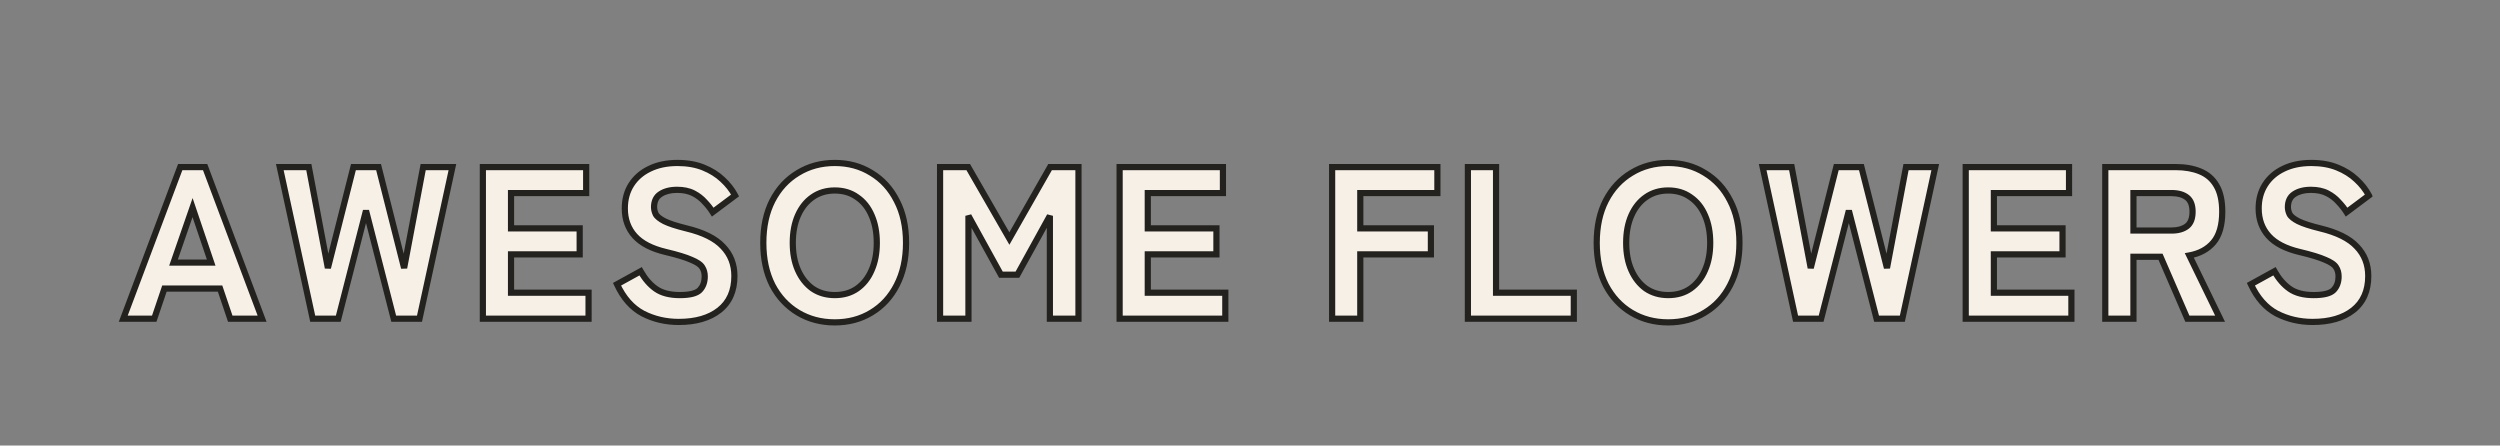 <svg width="808" height="144" viewBox="0 0 808 144" fill="none" xmlns="http://www.w3.org/2000/svg">
<rect x="0" y="0" width="808" height="144" fill="#808080" stroke="none"/>
<mask id="path-1-outside-1_2007_455" maskUnits="userSpaceOnUse" x="38" y="51" width="729" height="55" fill="black">
<rect fill="white" x="38" y="51" width="729" height="55"/>
<path d="M39.837 103L58.247 54H66.297L84.707 103H74.417L71.127 93.27H53.137L49.847 103H39.837ZM56.077 84.87H68.257L62.237 67.09L56.077 84.87ZM101.07 103L90.43 54H99.81L105.97 86.62L114.23 54H122.35L130.61 86.62L136.77 54H146.22L135.58 103H127.25L118.29 68.07L109.33 103H101.07ZM156.061 103V54H189.451V62.4H165.161V73.81H187.351V82.21H165.161V94.6H190.221V103H156.061ZM219.37 104.05C215.17 104.05 211.297 103.14 207.75 101.32C204.25 99.453 201.474 96.303 199.42 91.87L207.05 87.67C208.404 90.097 210.037 91.987 211.95 93.34C213.864 94.693 216.454 95.37 219.72 95.37C222.94 95.37 225.087 94.833 226.16 93.76C227.234 92.64 227.77 91.17 227.77 89.35C227.77 88.183 227.49 87.18 226.93 86.34C226.417 85.5 225.25 84.707 223.43 83.96C221.657 83.167 218.904 82.327 215.17 81.44C210.644 80.367 207.307 78.64 205.16 76.26C203.014 73.88 201.94 70.917 201.94 67.37C201.94 64.43 202.64 61.863 204.04 59.67C205.44 57.477 207.4 55.773 209.92 54.56C212.487 53.3 215.497 52.67 218.95 52.67C222.124 52.67 224.924 53.16 227.35 54.14C229.777 55.12 231.83 56.403 233.51 57.99C235.237 59.577 236.59 61.303 237.57 63.17L230.36 68.56C229.66 67.44 228.797 66.343 227.77 65.27C226.79 64.15 225.577 63.217 224.13 62.47C222.684 61.723 220.91 61.35 218.81 61.35C216.617 61.35 214.82 61.817 213.42 62.75C212.067 63.637 211.39 65.037 211.39 66.95C211.39 67.697 211.577 68.467 211.95 69.26C212.37 70.007 213.304 70.753 214.75 71.5C216.244 72.247 218.6 73.017 221.82 73.81C227.28 75.117 231.224 77.077 233.65 79.69C236.124 82.257 237.36 85.43 237.36 89.21C237.36 94.017 235.727 97.703 232.46 100.27C229.24 102.79 224.877 104.05 219.37 104.05ZM269.803 104.19C265.369 104.19 261.403 103.14 257.903 101.04C254.403 98.94 251.649 95.977 249.643 92.15C247.683 88.277 246.703 83.727 246.703 78.5C246.703 73.227 247.683 68.677 249.643 64.85C251.649 60.977 254.403 57.99 257.903 55.89C261.403 53.743 265.369 52.67 269.803 52.67C274.236 52.67 278.179 53.743 281.633 55.89C285.133 57.99 287.863 60.977 289.823 64.85C291.829 68.677 292.833 73.227 292.833 78.5C292.833 83.727 291.829 88.277 289.823 92.15C287.863 95.977 285.133 98.94 281.633 101.04C278.179 103.14 274.236 104.19 269.803 104.19ZM269.803 95.37C272.603 95.37 275.006 94.67 277.013 93.27C279.066 91.823 280.629 89.84 281.703 87.32C282.823 84.8 283.383 81.86 283.383 78.5C283.383 75.093 282.823 72.13 281.703 69.61C280.629 67.09 279.066 65.13 277.013 63.73C275.006 62.283 272.603 61.56 269.803 61.56C267.049 61.56 264.646 62.283 262.593 63.73C260.586 65.13 259.023 67.09 257.903 69.61C256.783 72.13 256.223 75.093 256.223 78.5C256.223 81.86 256.783 84.8 257.903 87.32C259.023 89.84 260.586 91.823 262.593 93.27C264.646 94.67 267.049 95.37 269.803 95.37ZM303.831 103V54H312.931L326.231 77.1L339.391 54H348.561V103H339.321V69.75L328.821 88.79H323.501L313.001 69.75V103H303.831ZM361.86 103V54H395.25V62.4H370.96V73.81H393.15V82.21H370.96V94.6H396.02V103H361.86ZM430.545 103V54H464.565V62.4H439.645V73.81H462.465V82.21H439.645V103H430.545ZM474.424 103V54H483.524V94.6H508.654V103H474.424ZM539.16 104.19C534.727 104.19 530.76 103.14 527.26 101.04C523.76 98.94 521.007 95.977 519 92.15C517.04 88.277 516.06 83.727 516.06 78.5C516.06 73.227 517.04 68.677 519 64.85C521.007 60.977 523.76 57.99 527.26 55.89C530.76 53.743 534.727 52.67 539.16 52.67C543.593 52.67 547.537 53.743 550.99 55.89C554.49 57.99 557.22 60.977 559.18 64.85C561.187 68.677 562.19 73.227 562.19 78.5C562.19 83.727 561.187 88.277 559.18 92.15C557.22 95.977 554.49 98.94 550.99 101.04C547.537 103.14 543.593 104.19 539.16 104.19ZM539.16 95.37C541.96 95.37 544.363 94.67 546.37 93.27C548.423 91.823 549.987 89.84 551.06 87.32C552.18 84.8 552.74 81.86 552.74 78.5C552.74 75.093 552.18 72.13 551.06 69.61C549.987 67.09 548.423 65.13 546.37 63.73C544.363 62.283 541.96 61.56 539.16 61.56C536.407 61.56 534.003 62.283 531.95 63.73C529.943 65.13 528.38 67.09 527.26 69.61C526.14 72.13 525.58 75.093 525.58 78.5C525.58 81.86 526.14 84.8 527.26 87.32C528.38 89.84 529.943 91.823 531.95 93.27C534.003 94.67 536.407 95.37 539.16 95.37ZM580.328 103L569.688 54H579.068L585.228 86.62L593.488 54H601.608L609.868 86.62L616.028 54H625.478L614.838 103H606.508L597.548 68.07L588.588 103H580.328ZM635.319 103V54H668.709V62.4H644.419V73.81H666.609V82.21H644.419V94.6H669.479V103H635.319ZM680.428 103V54H703.108C706.188 54 708.848 54.467 711.088 55.4C713.375 56.333 715.125 57.85 716.338 59.95C717.598 62.05 718.228 64.873 718.228 68.42C718.228 72.807 717.272 76.12 715.358 78.36C713.492 80.553 710.902 81.953 707.588 82.56L717.528 103H706.958L698.278 82.98H689.528V103H680.428ZM689.528 74.51H701.848C703.948 74.51 705.605 74.043 706.818 73.11C708.032 72.177 708.638 70.613 708.638 68.42C708.638 66.273 708.032 64.733 706.818 63.8C705.605 62.867 703.948 62.4 701.848 62.4H689.528V74.51ZM747.429 104.05C743.229 104.05 739.356 103.14 735.809 101.32C732.309 99.453 729.532 96.303 727.479 91.87L735.109 87.67C736.462 90.097 738.096 91.987 740.009 93.34C741.922 94.693 744.512 95.37 747.779 95.37C750.999 95.37 753.146 94.833 754.219 93.76C755.292 92.64 755.829 91.17 755.829 89.35C755.829 88.183 755.549 87.18 754.989 86.34C754.476 85.5 753.309 84.707 751.489 83.96C749.716 83.167 746.962 82.327 743.229 81.44C738.702 80.367 735.366 78.64 733.219 76.26C731.072 73.88 729.999 70.917 729.999 67.37C729.999 64.43 730.699 61.863 732.099 59.67C733.499 57.477 735.459 55.773 737.979 54.56C740.546 53.3 743.556 52.67 747.009 52.67C750.182 52.67 752.982 53.16 755.409 54.14C757.836 55.12 759.889 56.403 761.569 57.99C763.296 59.577 764.649 61.303 765.629 63.17L758.419 68.56C757.719 67.44 756.856 66.343 755.829 65.27C754.849 64.15 753.636 63.217 752.189 62.47C750.742 61.723 748.969 61.35 746.869 61.35C744.676 61.35 742.879 61.817 741.479 62.75C740.126 63.637 739.449 65.037 739.449 66.95C739.449 67.697 739.636 68.467 740.009 69.26C740.429 70.007 741.362 70.753 742.809 71.5C744.302 72.247 746.659 73.017 749.879 73.81C755.339 75.117 759.282 77.077 761.709 79.69C764.182 82.257 765.419 85.43 765.419 89.21C765.419 94.017 763.786 97.703 760.519 100.27C757.299 102.79 752.936 104.05 747.429 104.05Z"/>
</mask>
<path d="M39.837 103L58.247 54H66.297L84.707 103H74.417L71.127 93.27H53.137L49.847 103H39.837ZM56.077 84.87H68.257L62.237 67.09L56.077 84.87ZM101.07 103L90.43 54H99.81L105.97 86.62L114.23 54H122.35L130.61 86.62L136.77 54H146.22L135.58 103H127.25L118.29 68.07L109.33 103H101.07ZM156.061 103V54H189.451V62.4H165.161V73.81H187.351V82.21H165.161V94.6H190.221V103H156.061ZM219.37 104.05C215.17 104.05 211.297 103.14 207.75 101.32C204.25 99.453 201.474 96.303 199.42 91.87L207.05 87.67C208.404 90.097 210.037 91.987 211.95 93.34C213.864 94.693 216.454 95.37 219.72 95.37C222.94 95.37 225.087 94.833 226.16 93.76C227.234 92.64 227.77 91.17 227.77 89.35C227.77 88.183 227.49 87.18 226.93 86.34C226.417 85.5 225.25 84.707 223.43 83.96C221.657 83.167 218.904 82.327 215.17 81.44C210.644 80.367 207.307 78.64 205.16 76.26C203.014 73.88 201.94 70.917 201.94 67.37C201.94 64.43 202.64 61.863 204.04 59.67C205.44 57.477 207.4 55.773 209.92 54.56C212.487 53.3 215.497 52.67 218.95 52.67C222.124 52.67 224.924 53.16 227.35 54.14C229.777 55.12 231.83 56.403 233.51 57.99C235.237 59.577 236.59 61.303 237.57 63.17L230.36 68.56C229.66 67.44 228.797 66.343 227.77 65.27C226.79 64.15 225.577 63.217 224.13 62.47C222.684 61.723 220.91 61.35 218.81 61.35C216.617 61.35 214.82 61.817 213.42 62.75C212.067 63.637 211.39 65.037 211.39 66.95C211.39 67.697 211.577 68.467 211.95 69.26C212.37 70.007 213.304 70.753 214.75 71.5C216.244 72.247 218.6 73.017 221.82 73.81C227.28 75.117 231.224 77.077 233.65 79.69C236.124 82.257 237.36 85.43 237.36 89.21C237.36 94.017 235.727 97.703 232.46 100.27C229.24 102.79 224.877 104.05 219.37 104.05ZM269.803 104.19C265.369 104.19 261.403 103.14 257.903 101.04C254.403 98.94 251.649 95.977 249.643 92.15C247.683 88.277 246.703 83.727 246.703 78.5C246.703 73.227 247.683 68.677 249.643 64.85C251.649 60.977 254.403 57.99 257.903 55.89C261.403 53.743 265.369 52.67 269.803 52.67C274.236 52.67 278.179 53.743 281.633 55.89C285.133 57.99 287.863 60.977 289.823 64.85C291.829 68.677 292.833 73.227 292.833 78.5C292.833 83.727 291.829 88.277 289.823 92.15C287.863 95.977 285.133 98.94 281.633 101.04C278.179 103.14 274.236 104.19 269.803 104.19ZM269.803 95.37C272.603 95.37 275.006 94.67 277.013 93.27C279.066 91.823 280.629 89.84 281.703 87.32C282.823 84.8 283.383 81.86 283.383 78.5C283.383 75.093 282.823 72.13 281.703 69.61C280.629 67.09 279.066 65.13 277.013 63.73C275.006 62.283 272.603 61.56 269.803 61.56C267.049 61.56 264.646 62.283 262.593 63.73C260.586 65.13 259.023 67.09 257.903 69.61C256.783 72.13 256.223 75.093 256.223 78.5C256.223 81.86 256.783 84.8 257.903 87.32C259.023 89.84 260.586 91.823 262.593 93.27C264.646 94.67 267.049 95.37 269.803 95.37ZM303.831 103V54H312.931L326.231 77.1L339.391 54H348.561V103H339.321V69.75L328.821 88.79H323.501L313.001 69.75V103H303.831ZM361.86 103V54H395.25V62.4H370.96V73.81H393.15V82.21H370.96V94.6H396.02V103H361.86ZM430.545 103V54H464.565V62.4H439.645V73.81H462.465V82.21H439.645V103H430.545ZM474.424 103V54H483.524V94.6H508.654V103H474.424ZM539.16 104.19C534.727 104.19 530.76 103.14 527.26 101.04C523.76 98.94 521.007 95.977 519 92.15C517.04 88.277 516.06 83.727 516.06 78.5C516.06 73.227 517.04 68.677 519 64.85C521.007 60.977 523.76 57.99 527.26 55.89C530.76 53.743 534.727 52.67 539.16 52.67C543.593 52.67 547.537 53.743 550.99 55.89C554.49 57.99 557.22 60.977 559.18 64.85C561.187 68.677 562.19 73.227 562.19 78.5C562.19 83.727 561.187 88.277 559.18 92.15C557.22 95.977 554.49 98.94 550.99 101.04C547.537 103.14 543.593 104.19 539.16 104.19ZM539.16 95.37C541.96 95.37 544.363 94.67 546.37 93.27C548.423 91.823 549.987 89.84 551.06 87.32C552.18 84.8 552.74 81.86 552.74 78.5C552.74 75.093 552.18 72.13 551.06 69.61C549.987 67.09 548.423 65.13 546.37 63.73C544.363 62.283 541.96 61.56 539.16 61.56C536.407 61.56 534.003 62.283 531.95 63.73C529.943 65.13 528.38 67.09 527.26 69.61C526.14 72.13 525.58 75.093 525.58 78.5C525.58 81.86 526.14 84.8 527.26 87.32C528.38 89.84 529.943 91.823 531.95 93.27C534.003 94.67 536.407 95.37 539.16 95.37ZM580.328 103L569.688 54H579.068L585.228 86.62L593.488 54H601.608L609.868 86.62L616.028 54H625.478L614.838 103H606.508L597.548 68.07L588.588 103H580.328ZM635.319 103V54H668.709V62.4H644.419V73.81H666.609V82.21H644.419V94.6H669.479V103H635.319ZM680.428 103V54H703.108C706.188 54 708.848 54.467 711.088 55.4C713.375 56.333 715.125 57.85 716.338 59.95C717.598 62.05 718.228 64.873 718.228 68.42C718.228 72.807 717.272 76.12 715.358 78.36C713.492 80.553 710.902 81.953 707.588 82.56L717.528 103H706.958L698.278 82.98H689.528V103H680.428ZM689.528 74.51H701.848C703.948 74.51 705.605 74.043 706.818 73.11C708.032 72.177 708.638 70.613 708.638 68.42C708.638 66.273 708.032 64.733 706.818 63.8C705.605 62.867 703.948 62.4 701.848 62.4H689.528V74.51ZM747.429 104.05C743.229 104.05 739.356 103.14 735.809 101.32C732.309 99.453 729.532 96.303 727.479 91.87L735.109 87.67C736.462 90.097 738.096 91.987 740.009 93.34C741.922 94.693 744.512 95.37 747.779 95.37C750.999 95.37 753.146 94.833 754.219 93.76C755.292 92.64 755.829 91.17 755.829 89.35C755.829 88.183 755.549 87.18 754.989 86.34C754.476 85.5 753.309 84.707 751.489 83.96C749.716 83.167 746.962 82.327 743.229 81.44C738.702 80.367 735.366 78.64 733.219 76.26C731.072 73.88 729.999 70.917 729.999 67.37C729.999 64.43 730.699 61.863 732.099 59.67C733.499 57.477 735.459 55.773 737.979 54.56C740.546 53.3 743.556 52.67 747.009 52.67C750.182 52.67 752.982 53.16 755.409 54.14C757.836 55.12 759.889 56.403 761.569 57.99C763.296 59.577 764.649 61.303 765.629 63.17L758.419 68.56C757.719 67.44 756.856 66.343 755.829 65.27C754.849 64.15 753.636 63.217 752.189 62.47C750.742 61.723 748.969 61.35 746.869 61.35C744.676 61.35 742.879 61.817 741.479 62.75C740.126 63.637 739.449 65.037 739.449 66.95C739.449 67.697 739.636 68.467 740.009 69.26C740.429 70.007 741.362 70.753 742.809 71.5C744.302 72.247 746.659 73.017 749.879 73.81C755.339 75.117 759.282 77.077 761.709 79.69C764.182 82.257 765.419 85.43 765.419 89.21C765.419 94.017 763.786 97.703 760.519 100.27C757.299 102.79 752.936 104.05 747.429 104.05Z" fill="#F7F0E7"/>
<path d="M39.837 103L38.901 102.648L38.393 104H39.837V103ZM58.247 54V53H57.555L57.311 53.648L58.247 54ZM66.297 54L67.234 53.648L66.99 53H66.297V54ZM84.707 103V104H86.151L85.644 102.648L84.707 103ZM74.417 103L73.47 103.32L73.7 104H74.417V103ZM71.127 93.27L72.075 92.95L71.845 92.27H71.127V93.27ZM53.137 93.27V92.27H52.42L52.19 92.95L53.137 93.27ZM49.847 103V104H50.565L50.795 103.32L49.847 103ZM56.077 84.87L55.132 84.543L54.673 85.87H56.077V84.87ZM68.257 84.87V85.87H69.652L69.204 84.549L68.257 84.87ZM62.237 67.09L63.184 66.769L62.248 64.004L61.292 66.763L62.237 67.09ZM40.773 103.352L59.184 54.352L57.311 53.648L38.901 102.648L40.773 103.352ZM58.247 55H66.297V53H58.247V55ZM65.361 54.352L83.771 103.352L85.644 102.648L67.234 53.648L65.361 54.352ZM84.707 102H74.417V104H84.707V102ZM75.365 102.68L72.075 92.95L70.18 93.59L73.47 103.32L75.365 102.68ZM71.127 92.27H53.137V94.27H71.127V92.27ZM52.19 92.95L48.9 102.68L50.795 103.32L54.085 93.59L52.19 92.95ZM49.847 102H39.837V104H49.847V102ZM56.077 85.87H68.257V83.87H56.077V85.87ZM69.204 84.549L63.184 66.769L61.29 67.411L67.31 85.191L69.204 84.549ZM61.292 66.763L55.132 84.543L57.022 85.197L63.182 67.417L61.292 66.763ZM101.07 103L100.093 103.212L100.264 104H101.07V103ZM90.43 54V53H89.19L89.453 54.212L90.43 54ZM99.81 54L100.793 53.814L100.639 53H99.81V54ZM105.97 86.62L104.988 86.806L106.94 86.865L105.97 86.62ZM114.23 54V53H113.452L113.261 53.755L114.23 54ZM122.35 54L123.32 53.755L123.129 53H122.35V54ZM130.61 86.62L129.641 86.865L131.593 86.806L130.61 86.62ZM136.77 54V53H135.941L135.788 53.814L136.77 54ZM146.22 54L147.197 54.212L147.461 53H146.22V54ZM135.58 103V104H136.386L136.557 103.212L135.58 103ZM127.25 103L126.282 103.248L126.474 104H127.25V103ZM118.29 68.07L119.259 67.822H117.322L118.29 68.07ZM109.33 103V104H110.106L110.299 103.248L109.33 103ZM102.047 102.788L91.407 53.788L89.453 54.212L100.093 103.212L102.047 102.788ZM90.43 55H99.81V53H90.43V55ZM98.828 54.186L104.988 86.806L106.953 86.434L100.793 53.814L98.828 54.186ZM106.94 86.865L115.2 54.245L113.261 53.755L105.001 86.374L106.94 86.865ZM114.23 55H122.35V53H114.23V55ZM121.381 54.245L129.641 86.865L131.58 86.374L123.32 53.755L121.381 54.245ZM131.593 86.806L137.753 54.186L135.788 53.814L129.628 86.434L131.593 86.806ZM136.77 55H146.22V53H136.77V55ZM145.243 53.788L134.603 102.788L136.557 103.212L147.197 54.212L145.243 53.788ZM135.58 102H127.25V104H135.58V102ZM128.219 102.752L119.259 67.822L117.322 68.319L126.282 103.248L128.219 102.752ZM117.322 67.822L108.362 102.752L110.299 103.248L119.259 68.319L117.322 67.822ZM109.33 102H101.07V104H109.33V102ZM156.061 103H155.061V104H156.061V103ZM156.061 54V53H155.061V54H156.061ZM189.451 54H190.451V53H189.451V54ZM189.451 62.4V63.4H190.451V62.4H189.451ZM165.161 62.4V61.4H164.161V62.4H165.161ZM165.161 73.81H164.161V74.81H165.161V73.81ZM187.351 73.81H188.351V72.81H187.351V73.81ZM187.351 82.21V83.21H188.351V82.21H187.351ZM165.161 82.21V81.21H164.161V82.21H165.161ZM165.161 94.6H164.161V95.6H165.161V94.6ZM190.221 94.6H191.221V93.6H190.221V94.6ZM190.221 103V104H191.221V103H190.221ZM157.061 103V54H155.061V103H157.061ZM156.061 55H189.451V53H156.061V55ZM188.451 54V62.4H190.451V54H188.451ZM189.451 61.4H165.161V63.4H189.451V61.4ZM164.161 62.4V73.81H166.161V62.4H164.161ZM165.161 74.81H187.351V72.81H165.161V74.81ZM186.351 73.81V82.21H188.351V73.81H186.351ZM187.351 81.21H165.161V83.21H187.351V81.21ZM164.161 82.21V94.6H166.161V82.21H164.161ZM165.161 95.6H190.221V93.6H165.161V95.6ZM189.221 94.6V103H191.221V94.6H189.221ZM190.221 102H156.061V104H190.221V102ZM207.75 101.32L207.28 102.202L207.287 102.206L207.294 102.21L207.75 101.32ZM199.42 91.87L198.938 90.994L198.121 91.444L198.513 92.29L199.42 91.87ZM207.05 87.67L207.924 87.183L207.439 86.314L206.568 86.794L207.05 87.67ZM211.95 93.34L212.528 92.524L212.528 92.524L211.95 93.34ZM226.16 93.76L226.868 94.467L226.875 94.46L226.882 94.452L226.16 93.76ZM226.93 86.34L226.077 86.861L226.087 86.878L226.098 86.895L226.93 86.34ZM223.43 83.96L223.022 84.873L223.036 84.879L223.051 84.885L223.43 83.96ZM215.17 81.44L215.402 80.467L215.401 80.467L215.17 81.44ZM205.16 76.26L205.903 75.59L205.903 75.59L205.16 76.26ZM204.04 59.67L203.198 59.132L203.198 59.132L204.04 59.67ZM209.92 54.56L210.354 55.461L210.361 55.458L209.92 54.56ZM227.35 54.14L226.976 55.067L226.976 55.067L227.35 54.14ZM233.51 57.99L232.824 58.717L232.834 58.726L233.51 57.99ZM237.57 63.17L238.169 63.971L238.852 63.46L238.456 62.705L237.57 63.17ZM230.36 68.56L229.512 69.09L230.089 70.012L230.959 69.361L230.36 68.56ZM227.77 65.27L227.018 65.928L227.032 65.945L227.048 65.961L227.77 65.27ZM224.13 62.47L224.589 61.581L224.589 61.581L224.13 62.47ZM213.42 62.75L213.968 63.587L213.975 63.582L213.42 62.75ZM211.95 69.26L211.046 69.686L211.061 69.719L211.079 69.75L211.95 69.26ZM214.75 71.5L214.292 72.389L214.303 72.394L214.75 71.5ZM221.82 73.81L221.581 74.781L221.588 74.782L221.82 73.81ZM233.65 79.69L232.918 80.371L232.924 80.377L232.93 80.384L233.65 79.69ZM232.46 100.27L233.077 101.058L233.078 101.056L232.46 100.27ZM219.37 103.05C215.32 103.05 211.605 102.174 208.207 100.43L207.294 102.21C210.989 104.106 215.02 105.05 219.37 105.05V103.05ZM208.221 100.438C204.954 98.695 202.311 95.732 200.328 91.45L198.513 92.29C200.636 96.874 203.547 100.211 207.28 102.202L208.221 100.438ZM199.903 92.746L207.533 88.546L206.568 86.794L198.938 90.994L199.903 92.746ZM206.177 88.157C207.59 90.69 209.317 92.702 211.373 94.156L212.528 92.524C210.757 91.271 209.218 89.503 207.924 87.183L206.177 88.157ZM211.373 94.156C213.51 95.668 216.326 96.37 219.72 96.37V94.37C216.582 94.37 214.218 93.719 212.528 92.524L211.373 94.156ZM219.72 96.37C221.379 96.37 222.808 96.233 223.988 95.938C225.162 95.644 226.157 95.178 226.868 94.467L225.453 93.053C225.091 93.416 224.476 93.754 223.503 93.997C222.536 94.239 221.282 94.37 219.72 94.37V96.37ZM226.882 94.452C228.165 93.114 228.77 91.38 228.77 89.35H226.77C226.77 90.96 226.303 92.166 225.438 93.068L226.882 94.452ZM228.77 89.35C228.77 88.017 228.448 86.814 227.763 85.785L226.098 86.895C226.533 87.546 226.77 88.349 226.77 89.35H228.77ZM227.784 85.819C227.093 84.689 225.663 83.795 223.81 83.035L223.051 84.885C224.838 85.618 225.741 86.311 226.077 86.861L227.784 85.819ZM223.839 83.047C221.977 82.214 219.149 81.357 215.402 80.467L214.939 82.413C218.659 83.296 221.337 84.119 223.022 84.873L223.839 83.047ZM215.401 80.467C210.987 79.42 207.865 77.766 205.903 75.59L204.418 76.93C206.749 79.514 210.301 81.313 214.94 82.413L215.401 80.467ZM205.903 75.59C203.94 73.414 202.94 70.698 202.94 67.37H200.94C200.94 71.136 202.087 74.346 204.418 76.93L205.903 75.59ZM202.94 67.37C202.94 64.595 203.599 62.221 204.883 60.208L203.198 59.132C201.682 61.506 200.94 64.265 200.94 67.37H202.94ZM204.883 60.208C206.176 58.183 207.989 56.6 210.354 55.461L209.487 53.659C206.812 54.947 204.705 56.77 203.198 59.132L204.883 60.208ZM210.361 55.458C212.765 54.278 215.619 53.67 218.95 53.67V51.67C215.376 51.67 212.209 52.322 209.48 53.662L210.361 55.458ZM218.95 53.67C222.022 53.67 224.691 54.144 226.976 55.067L227.725 53.213C225.157 52.176 222.226 51.67 218.95 51.67V53.67ZM226.976 55.067C229.302 56.007 231.246 57.227 232.824 58.717L234.197 57.263C232.415 55.58 230.252 54.233 227.725 53.213L226.976 55.067ZM232.834 58.726C234.485 60.244 235.764 61.881 236.685 63.635L238.456 62.705C237.417 60.726 235.989 58.91 234.187 57.254L232.834 58.726ZM236.972 62.369L229.762 67.759L230.959 69.361L238.169 63.971L236.972 62.369ZM231.208 68.03C230.468 66.846 229.561 65.695 228.493 64.579L227.048 65.961C228.033 66.991 228.853 68.034 229.512 69.09L231.208 68.03ZM228.523 64.612C227.453 63.389 226.137 62.38 224.589 61.581L223.672 63.359C225.017 64.053 226.128 64.912 227.018 65.928L228.523 64.612ZM224.589 61.581C222.966 60.743 221.025 60.35 218.81 60.35V62.35C220.796 62.35 222.402 62.703 223.672 63.359L224.589 61.581ZM218.81 60.35C216.479 60.35 214.473 60.846 212.866 61.918L213.975 63.582C215.168 62.787 216.755 62.35 218.81 62.35V60.35ZM212.872 61.913C211.182 63.021 210.39 64.771 210.39 66.95H212.39C212.39 65.303 212.952 64.252 213.968 63.587L212.872 61.913ZM210.39 66.95C210.39 67.867 210.62 68.782 211.046 69.686L212.855 68.834C212.534 68.151 212.39 67.526 212.39 66.95H210.39ZM211.079 69.75C211.648 70.762 212.804 71.621 214.292 72.389L215.209 70.611C213.804 69.886 213.093 69.251 212.822 68.77L211.079 69.75ZM214.303 72.394C215.9 73.193 218.345 73.984 221.581 74.781L222.06 72.839C218.856 72.05 216.588 71.301 215.198 70.606L214.303 72.394ZM221.588 74.782C226.957 76.068 230.682 77.963 232.918 80.371L234.383 79.01C231.766 76.191 227.604 74.166 222.053 72.838L221.588 74.782ZM232.93 80.384C235.212 82.752 236.36 85.671 236.36 89.21H238.36C238.36 85.189 237.035 81.761 234.371 78.996L232.93 80.384ZM236.36 89.21C236.36 93.764 234.828 97.138 231.843 99.484L233.078 101.056C236.626 98.269 238.36 94.269 238.36 89.21H236.36ZM231.844 99.483C228.852 101.824 224.731 103.05 219.37 103.05V105.05C225.023 105.05 229.628 103.756 233.077 101.058L231.844 99.483ZM257.903 101.04L257.388 101.897L257.388 101.897L257.903 101.04ZM249.643 92.15L248.75 92.602L248.754 92.608L248.757 92.614L249.643 92.15ZM249.643 64.85L248.755 64.39L248.753 64.394L249.643 64.85ZM257.903 55.89L258.417 56.748L258.425 56.742L257.903 55.89ZM281.633 55.89L281.105 56.739L281.111 56.743L281.118 56.748L281.633 55.89ZM289.823 64.85L288.93 65.302L288.934 65.308L288.937 65.314L289.823 64.85ZM289.823 92.15L288.935 91.69L288.933 91.694L289.823 92.15ZM281.633 101.04L281.118 100.182L281.113 100.186L281.633 101.04ZM277.013 93.27L277.585 94.09L277.589 94.088L277.013 93.27ZM281.703 87.32L280.789 86.914L280.786 86.921L280.783 86.928L281.703 87.32ZM281.703 69.61L280.783 70.002L280.786 70.009L280.789 70.016L281.703 69.61ZM277.013 63.73L276.428 64.541L276.438 64.549L276.449 64.556L277.013 63.73ZM262.593 63.73L263.165 64.55L263.169 64.547L262.593 63.73ZM257.903 69.61L256.989 69.204L256.989 69.204L257.903 69.61ZM257.903 87.32L256.989 87.726L256.989 87.726L257.903 87.32ZM262.593 93.27L262.008 94.081L262.018 94.089L262.029 94.096L262.593 93.27ZM269.803 103.19C265.534 103.19 261.748 102.181 258.417 100.183L257.388 101.897C261.057 104.099 265.204 105.19 269.803 105.19V103.19ZM258.417 100.183C255.084 98.183 252.455 95.36 250.528 91.686L248.757 92.614C250.844 96.594 253.721 99.697 257.388 101.897L258.417 100.183ZM250.535 91.698C248.659 87.991 247.703 83.602 247.703 78.5H245.703C245.703 83.852 246.706 88.562 248.75 92.602L250.535 91.698ZM247.703 78.5C247.703 73.35 248.659 68.963 250.533 65.306L248.753 64.394C246.706 68.39 245.703 73.103 245.703 78.5H247.703ZM250.53 65.31C252.458 61.589 255.087 58.745 258.417 56.748L257.388 55.032C253.718 57.234 250.84 60.364 248.755 64.39L250.53 65.31ZM258.425 56.742C261.756 54.7 265.539 53.67 269.803 53.67V51.67C265.2 51.67 261.05 52.787 257.38 55.038L258.425 56.742ZM269.803 53.67C274.067 53.67 277.824 54.7 281.105 56.739L282.16 55.041C278.534 52.787 274.405 51.67 269.803 51.67V53.67ZM281.118 56.748C284.446 58.744 287.05 61.585 288.93 65.302L290.715 64.398C288.675 60.368 285.819 57.236 282.147 55.032L281.118 56.748ZM288.937 65.314C290.854 68.97 291.833 73.353 291.833 78.5H293.833C293.833 73.1 292.805 68.384 290.708 64.386L288.937 65.314ZM291.833 78.5C291.833 83.598 290.854 87.984 288.935 91.69L290.71 92.61C292.804 88.569 293.833 83.855 293.833 78.5H291.833ZM288.933 91.694C287.053 95.364 284.449 98.184 281.118 100.183L282.147 101.897C285.816 99.696 288.672 96.59 290.713 92.606L288.933 91.694ZM281.113 100.186C277.831 102.181 274.071 103.19 269.803 103.19V105.19C274.401 105.19 278.527 104.099 282.152 101.894L281.113 100.186ZM269.803 96.37C272.777 96.37 275.387 95.624 277.585 94.09L276.44 92.45C274.625 93.716 272.428 94.37 269.803 94.37V96.37ZM277.589 94.088C279.808 92.524 281.483 90.387 282.623 87.712L280.783 86.928C279.775 89.293 278.324 91.123 276.437 92.453L277.589 94.088ZM282.616 87.726C283.804 85.053 284.383 81.97 284.383 78.5H282.383C282.383 81.75 281.841 84.546 280.789 86.914L282.616 87.726ZM284.383 78.5C284.383 74.986 283.805 71.878 282.616 69.204L280.789 70.016C281.84 72.382 282.383 75.201 282.383 78.5H284.383ZM282.623 69.218C281.482 66.541 279.803 64.422 277.576 62.904L276.449 64.556C278.329 65.838 279.776 67.639 280.783 70.002L282.623 69.218ZM277.597 62.919C275.398 61.334 272.784 60.56 269.803 60.56V62.56C272.421 62.56 274.613 63.233 276.428 64.541L277.597 62.919ZM269.803 60.56C266.864 60.56 264.255 61.336 262.017 62.913L263.169 64.547C265.037 63.231 267.235 62.56 269.803 62.56V60.56ZM262.02 62.91C259.846 64.427 258.173 66.539 256.989 69.204L258.816 70.016C259.872 67.641 261.326 65.833 263.165 64.55L262.02 62.91ZM256.989 69.204C255.8 71.878 255.223 74.986 255.223 78.5H257.223C257.223 75.201 257.765 72.382 258.816 70.016L256.989 69.204ZM255.223 78.5C255.223 81.97 255.801 85.053 256.989 87.726L258.816 86.914C257.764 84.546 257.223 81.75 257.223 78.5H255.223ZM256.989 87.726C258.172 90.389 259.842 92.519 262.008 94.081L263.177 92.459C261.33 91.127 259.873 89.291 258.816 86.914L256.989 87.726ZM262.029 94.096C264.266 95.621 266.871 96.37 269.803 96.37V94.37C267.228 94.37 265.025 93.719 263.156 92.444L262.029 94.096ZM303.831 103H302.831V104H303.831V103ZM303.831 54V53H302.831V54H303.831ZM312.931 54L313.797 53.501L313.509 53H312.931V54ZM326.231 77.1L325.364 77.599L326.235 79.112L327.1 77.595L326.231 77.1ZM339.391 54V53H338.809L338.522 53.505L339.391 54ZM348.561 54H349.561V53H348.561V54ZM348.561 103V104H349.561V103H348.561ZM339.321 103H338.321V104H339.321V103ZM339.321 69.75H340.321L338.445 69.267L339.321 69.75ZM328.821 88.79V89.79H329.411L329.696 89.273L328.821 88.79ZM323.501 88.79L322.625 89.273L322.91 89.79H323.501V88.79ZM313.001 69.75L313.876 69.267L312.001 69.75H313.001ZM313.001 103V104H314.001V103H313.001ZM304.831 103V54H302.831V103H304.831ZM303.831 55H312.931V53H303.831V55ZM312.064 54.499L325.364 77.599L327.097 76.601L313.797 53.501L312.064 54.499ZM327.1 77.595L340.26 54.495L338.522 53.505L325.362 76.605L327.1 77.595ZM339.391 55H348.561V53H339.391V55ZM347.561 54V103H349.561V54H347.561ZM348.561 102H339.321V104H348.561V102ZM340.321 103V69.75H338.321V103H340.321ZM338.445 69.267L327.945 88.307L329.696 89.273L340.196 70.233L338.445 69.267ZM328.821 87.79H323.501V89.79H328.821V87.79ZM324.376 88.307L313.876 69.267L312.125 70.233L322.625 89.273L324.376 88.307ZM312.001 69.75V103H314.001V69.75H312.001ZM313.001 102H303.831V104H313.001V102ZM361.86 103H360.86V104H361.86V103ZM361.86 54V53H360.86V54H361.86ZM395.25 54H396.25V53H395.25V54ZM395.25 62.4V63.4H396.25V62.4H395.25ZM370.96 62.4V61.4H369.96V62.4H370.96ZM370.96 73.81H369.96V74.81H370.96V73.81ZM393.15 73.81H394.15V72.81H393.15V73.81ZM393.15 82.21V83.21H394.15V82.21H393.15ZM370.96 82.21V81.21H369.96V82.21H370.96ZM370.96 94.6H369.96V95.6H370.96V94.6ZM396.02 94.6H397.02V93.6H396.02V94.6ZM396.02 103V104H397.02V103H396.02ZM362.86 103V54H360.86V103H362.86ZM361.86 55H395.25V53H361.86V55ZM394.25 54V62.4H396.25V54H394.25ZM395.25 61.4H370.96V63.4H395.25V61.4ZM369.96 62.4V73.81H371.96V62.4H369.96ZM370.96 74.81H393.15V72.81H370.96V74.81ZM392.15 73.81V82.21H394.15V73.81H392.15ZM393.15 81.21H370.96V83.21H393.15V81.21ZM369.96 82.21V94.6H371.96V82.21H369.96ZM370.96 95.6H396.02V93.6H370.96V95.6ZM395.02 94.6V103H397.02V94.6H395.02ZM396.02 102H361.86V104H396.02V102ZM430.545 103H429.545V104H430.545V103ZM430.545 54V53H429.545V54H430.545ZM464.565 54H465.565V53H464.565V54ZM464.565 62.4V63.4H465.565V62.4H464.565ZM439.645 62.4V61.4H438.645V62.4H439.645ZM439.645 73.81H438.645V74.81H439.645V73.81ZM462.465 73.81H463.465V72.81H462.465V73.81ZM462.465 82.21V83.21H463.465V82.21H462.465ZM439.645 82.21V81.21H438.645V82.21H439.645ZM439.645 103V104H440.645V103H439.645ZM431.545 103V54H429.545V103H431.545ZM430.545 55H464.565V53H430.545V55ZM463.565 54V62.4H465.565V54H463.565ZM464.565 61.4H439.645V63.4H464.565V61.4ZM438.645 62.4V73.81H440.645V62.4H438.645ZM439.645 74.81H462.465V72.81H439.645V74.81ZM461.465 73.81V82.21H463.465V73.81H461.465ZM462.465 81.21H439.645V83.21H462.465V81.21ZM438.645 82.21V103H440.645V82.21H438.645ZM439.645 102H430.545V104H439.645V102ZM474.424 103H473.424V104H474.424V103ZM474.424 54V53H473.424V54H474.424ZM483.524 54H484.524V53H483.524V54ZM483.524 94.6H482.524V95.6H483.524V94.6ZM508.654 94.6H509.654V93.6H508.654V94.6ZM508.654 103V104H509.654V103H508.654ZM475.424 103V54H473.424V103H475.424ZM474.424 55H483.524V53H474.424V55ZM482.524 54V94.6H484.524V54H482.524ZM483.524 95.6H508.654V93.6H483.524V95.6ZM507.654 94.6V103H509.654V94.6H507.654ZM508.654 102H474.424V104H508.654V102ZM527.26 101.04L526.746 101.897L526.746 101.897L527.26 101.04ZM519 92.15L518.108 92.602L518.111 92.608L518.114 92.614L519 92.15ZM519 64.85L518.112 64.39L518.11 64.394L519 64.85ZM527.26 55.89L527.775 56.748L527.783 56.742L527.26 55.89ZM550.99 55.89L550.462 56.739L550.469 56.743L550.476 56.748L550.99 55.89ZM559.18 64.85L558.288 65.302L558.291 65.308L558.294 65.314L559.18 64.85ZM559.18 92.15L558.292 91.69L558.29 91.694L559.18 92.15ZM550.99 101.04L550.475 100.182L550.47 100.186L550.99 101.04ZM546.37 93.27L546.942 94.09L546.946 94.088L546.37 93.27ZM551.06 87.32L550.146 86.914L550.143 86.921L550.14 86.928L551.06 87.32ZM551.06 69.61L550.14 70.002L550.143 70.009L550.146 70.016L551.06 69.61ZM546.37 63.73L545.785 64.541L545.796 64.549L545.807 64.556L546.37 63.73ZM531.95 63.73L532.522 64.55L532.526 64.547L531.95 63.73ZM527.26 69.61L526.346 69.204L526.346 69.204L527.26 69.61ZM527.26 87.32L526.346 87.726L526.346 87.726L527.26 87.32ZM531.95 93.27L531.365 94.081L531.376 94.089L531.387 94.096L531.95 93.27ZM539.16 103.19C534.892 103.19 531.106 102.181 527.774 100.183L526.746 101.897C530.414 104.099 534.562 105.19 539.16 105.19V103.19ZM527.774 100.183C524.441 98.183 521.812 95.36 519.886 91.686L518.114 92.614C520.201 96.594 523.079 99.697 526.746 101.897L527.774 100.183ZM519.892 91.698C518.016 87.991 517.06 83.602 517.06 78.5H515.06C515.06 83.852 516.064 88.562 518.108 92.602L519.892 91.698ZM517.06 78.5C517.06 73.35 518.017 68.963 519.89 65.306L518.11 64.394C516.063 68.39 515.06 73.103 515.06 78.5H517.06ZM519.888 65.31C521.815 61.589 524.444 58.745 527.774 56.748L526.746 55.032C523.076 57.234 520.198 60.364 518.112 64.39L519.888 65.31ZM527.783 56.742C531.113 54.7 534.896 53.67 539.16 53.67V51.67C534.557 51.67 530.407 52.787 526.737 55.038L527.783 56.742ZM539.16 53.67C543.424 53.67 547.181 54.7 550.462 56.739L551.518 55.041C547.892 52.787 543.762 51.67 539.16 51.67V53.67ZM550.476 56.748C553.803 58.744 556.407 61.585 558.288 65.302L560.072 64.398C558.033 60.368 555.177 57.236 551.504 55.032L550.476 56.748ZM558.294 65.314C560.211 68.97 561.19 73.353 561.19 78.5H563.19C563.19 73.1 562.162 68.384 560.066 64.386L558.294 65.314ZM561.19 78.5C561.19 83.598 560.212 87.984 558.292 91.69L560.068 92.61C562.161 88.569 563.19 83.855 563.19 78.5H561.19ZM558.29 91.694C556.41 95.364 553.807 98.184 550.476 100.183L551.504 101.897C555.173 99.696 558.03 96.59 560.07 92.606L558.29 91.694ZM550.47 100.186C547.189 102.181 543.428 103.19 539.16 103.19V105.19C543.758 105.19 547.885 104.099 551.51 101.894L550.47 100.186ZM539.16 96.37C542.134 96.37 544.744 95.624 546.942 94.09L545.798 92.45C543.982 93.716 541.786 94.37 539.16 94.37V96.37ZM546.946 94.088C549.165 92.524 550.841 90.387 551.98 87.712L550.14 86.928C549.133 89.293 547.682 91.123 545.794 92.453L546.946 94.088ZM551.974 87.726C553.162 85.053 553.74 81.97 553.74 78.5H551.74C551.74 81.75 551.198 84.546 550.146 86.914L551.974 87.726ZM553.74 78.5C553.74 74.986 553.162 71.878 551.974 69.204L550.146 70.016C551.198 72.382 551.74 75.201 551.74 78.5H553.74ZM551.98 69.218C550.84 66.541 549.161 64.422 546.933 62.904L545.807 64.556C547.686 65.838 549.134 67.639 550.14 70.002L551.98 69.218ZM546.955 62.919C544.756 61.334 542.141 60.56 539.16 60.56V62.56C541.779 62.56 543.971 63.233 545.785 64.541L546.955 62.919ZM539.16 60.56C536.221 60.56 533.612 61.336 531.374 62.913L532.526 64.547C534.394 63.231 536.592 62.56 539.16 62.56V60.56ZM531.378 62.91C529.203 64.427 527.531 66.539 526.346 69.204L528.174 70.016C529.229 67.641 530.683 65.833 532.522 64.55L531.378 62.91ZM526.346 69.204C525.158 71.878 524.58 74.986 524.58 78.5H526.58C526.58 75.201 527.122 72.382 528.174 70.016L526.346 69.204ZM524.58 78.5C524.58 81.97 525.158 85.053 526.346 87.726L528.174 86.914C527.122 84.546 526.58 81.75 526.58 78.5H524.58ZM526.346 87.726C527.53 90.389 529.199 92.519 531.365 94.081L532.535 92.459C530.688 91.127 529.23 89.291 528.174 86.914L526.346 87.726ZM531.387 94.096C533.624 95.621 536.228 96.37 539.16 96.37V94.37C536.585 94.37 534.383 93.719 532.513 92.444L531.387 94.096ZM580.328 103L579.351 103.212L579.522 104H580.328V103ZM569.688 54V53H568.448L568.711 54.212L569.688 54ZM579.068 54L580.051 53.814L579.897 53H579.068V54ZM585.228 86.62L584.245 86.806L586.197 86.865L585.228 86.62ZM593.488 54V53H592.71L592.519 53.755L593.488 54ZM601.608 54L602.577 53.755L602.386 53H601.608V54ZM609.868 86.62L608.899 86.865L610.851 86.806L609.868 86.62ZM616.028 54V53H615.199L615.045 53.814L616.028 54ZM625.478 54L626.455 54.212L626.718 53H625.478V54ZM614.838 103V104H615.644L615.815 103.212L614.838 103ZM606.508 103L605.539 103.248L605.732 104H606.508V103ZM597.548 68.07L598.517 67.822H596.579L597.548 68.07ZM588.588 103V104H589.364L589.557 103.248L588.588 103ZM581.305 102.788L570.665 53.788L568.711 54.212L579.351 103.212L581.305 102.788ZM569.688 55H579.068V53H569.688V55ZM578.085 54.186L584.245 86.806L586.211 86.434L580.051 53.814L578.085 54.186ZM586.197 86.865L594.457 54.245L592.519 53.755L584.259 86.374L586.197 86.865ZM593.488 55H601.608V53H593.488V55ZM600.639 54.245L608.899 86.865L610.837 86.374L602.577 53.755L600.639 54.245ZM610.851 86.806L617.011 54.186L615.045 53.814L608.885 86.434L610.851 86.806ZM616.028 55H625.478V53H616.028V55ZM624.501 53.788L613.861 102.788L615.815 103.212L626.455 54.212L624.501 53.788ZM614.838 102H606.508V104H614.838V102ZM607.477 102.752L598.517 67.822L596.579 68.319L605.539 103.248L607.477 102.752ZM596.579 67.822L587.619 102.752L589.557 103.248L598.517 68.319L596.579 67.822ZM588.588 102H580.328V104H588.588V102ZM635.319 103H634.319V104H635.319V103ZM635.319 54V53H634.319V54H635.319ZM668.709 54H669.709V53H668.709V54ZM668.709 62.4V63.4H669.709V62.4H668.709ZM644.419 62.4V61.4H643.419V62.4H644.419ZM644.419 73.81H643.419V74.81H644.419V73.81ZM666.609 73.81H667.609V72.81H666.609V73.81ZM666.609 82.21V83.21H667.609V82.21H666.609ZM644.419 82.21V81.21H643.419V82.21H644.419ZM644.419 94.6H643.419V95.6H644.419V94.6ZM669.479 94.6H670.479V93.6H669.479V94.6ZM669.479 103V104H670.479V103H669.479ZM636.319 103V54H634.319V103H636.319ZM635.319 55H668.709V53H635.319V55ZM667.709 54V62.4H669.709V54H667.709ZM668.709 61.4H644.419V63.4H668.709V61.4ZM643.419 62.4V73.81H645.419V62.4H643.419ZM644.419 74.81H666.609V72.81H644.419V74.81ZM665.609 73.81V82.21H667.609V73.81H665.609ZM666.609 81.21H644.419V83.21H666.609V81.21ZM643.419 82.21V94.6H645.419V82.21H643.419ZM644.419 95.6H669.479V93.6H644.419V95.6ZM668.479 94.6V103H670.479V94.6H668.479ZM669.479 102H635.319V104H669.479V102ZM680.428 103H679.428V104H680.428V103ZM680.428 54V53H679.428V54H680.428ZM711.088 55.4L710.704 56.323L710.71 56.326L711.088 55.4ZM716.338 59.95L715.472 60.45L715.476 60.457L715.481 60.465L716.338 59.95ZM715.358 78.36L714.598 77.71L714.597 77.712L715.358 78.36ZM707.588 82.56L707.408 81.576L706.113 81.813L706.689 82.997L707.588 82.56ZM717.528 103V104H719.126L718.428 102.563L717.528 103ZM706.958 103L706.041 103.398L706.302 104H706.958V103ZM698.278 82.98L699.196 82.582L698.935 81.98H698.278V82.98ZM689.528 82.98V81.98H688.528V82.98H689.528ZM689.528 103V104H690.528V103H689.528ZM689.528 74.51H688.528V75.51H689.528V74.51ZM706.818 73.11L707.428 73.903L707.428 73.903L706.818 73.11ZM706.818 63.8L706.209 64.593L706.209 64.593L706.818 63.8ZM689.528 62.4V61.4H688.528V62.4H689.528ZM681.428 103V54H679.428V103H681.428ZM680.428 55H703.108V53H680.428V55ZM703.108 55C706.09 55 708.613 55.452 710.704 56.323L711.473 54.477C709.083 53.481 706.286 53 703.108 53V55ZM710.71 56.326C712.796 57.177 714.372 58.546 715.472 60.45L717.204 59.45C715.878 57.154 713.954 55.49 711.466 54.474L710.71 56.326ZM715.481 60.465C716.615 62.355 717.228 64.978 717.228 68.42H719.228C719.228 64.769 718.582 61.745 717.196 59.435L715.481 60.465ZM717.228 68.42C717.228 72.681 716.296 75.722 714.598 77.71L716.119 79.01C718.247 76.518 719.228 72.932 719.228 68.42H717.228ZM714.597 77.712C712.904 79.701 710.535 81.004 707.408 81.576L707.768 83.544C711.268 82.903 714.079 81.406 716.12 79.008L714.597 77.712ZM706.689 82.997L716.629 103.437L718.428 102.563L708.488 82.123L706.689 82.997ZM717.528 102H706.958V104H717.528V102ZM707.876 102.602L699.196 82.582L697.361 83.378L706.041 103.398L707.876 102.602ZM698.278 81.98H689.528V83.98H698.278V81.98ZM688.528 82.98V103H690.528V82.98H688.528ZM689.528 102H680.428V104H689.528V102ZM689.528 75.51H701.848V73.51H689.528V75.51ZM701.848 75.51C704.088 75.51 705.985 75.013 707.428 73.903L706.209 72.317C705.225 73.074 703.809 73.51 701.848 73.51V75.51ZM707.428 73.903C708.981 72.708 709.638 70.783 709.638 68.42H707.638C707.638 70.444 707.082 71.645 706.209 72.317L707.428 73.903ZM709.638 68.42C709.638 66.095 708.976 64.198 707.428 63.007L706.209 64.593C707.087 65.268 707.638 66.451 707.638 68.42H709.638ZM707.428 63.007C705.985 61.897 704.088 61.4 701.848 61.4V63.4C703.809 63.4 705.225 63.836 706.209 64.593L707.428 63.007ZM701.848 61.4H689.528V63.4H701.848V61.4ZM688.528 62.4V74.51H690.528V62.4H688.528ZM735.809 101.32L735.338 102.202L735.345 102.206L735.352 102.21L735.809 101.32ZM727.479 91.87L726.997 90.994L726.18 91.444L726.572 92.29L727.479 91.87ZM735.109 87.67L735.982 87.183L735.498 86.314L734.627 86.794L735.109 87.67ZM740.009 93.34L740.586 92.524L740.586 92.524L740.009 93.34ZM754.219 93.76L754.926 94.467L754.934 94.46L754.941 94.452L754.219 93.76ZM754.989 86.34L754.136 86.861L754.146 86.878L754.157 86.895L754.989 86.34ZM751.489 83.96L751.081 84.873L751.095 84.879L751.109 84.885L751.489 83.96ZM743.229 81.44L743.46 80.467L743.46 80.467L743.229 81.44ZM733.219 76.26L733.962 75.59L733.962 75.59L733.219 76.26ZM732.099 59.67L731.256 59.132L731.256 59.132L732.099 59.67ZM737.979 54.56L738.413 55.461L738.42 55.458L737.979 54.56ZM755.409 54.14L755.035 55.067L755.035 55.067L755.409 54.14ZM761.569 57.99L760.882 58.717L760.892 58.726L761.569 57.99ZM765.629 63.17L766.228 63.971L766.911 63.46L766.514 62.705L765.629 63.17ZM758.419 68.56L757.571 69.09L758.147 70.012L759.018 69.361L758.419 68.56ZM755.829 65.27L755.076 65.928L755.091 65.945L755.106 65.961L755.829 65.27ZM752.189 62.47L752.648 61.581L752.648 61.581L752.189 62.47ZM741.479 62.75L742.027 63.587L742.034 63.582L741.479 62.75ZM740.009 69.26L739.104 69.686L739.12 69.719L739.137 69.75L740.009 69.26ZM742.809 71.5L742.35 72.389L742.362 72.394L742.809 71.5ZM749.879 73.81L749.64 74.781L749.646 74.782L749.879 73.81ZM761.709 79.69L760.976 80.371L760.983 80.377L760.989 80.384L761.709 79.69ZM760.519 100.27L761.135 101.058L761.137 101.056L760.519 100.27ZM747.429 103.05C743.379 103.05 739.663 102.174 736.266 100.43L735.352 102.21C739.048 104.106 743.079 105.05 747.429 105.05V103.05ZM736.28 100.438C733.013 98.695 730.37 95.732 728.386 91.45L726.572 92.29C728.695 96.874 731.605 100.211 735.338 102.202L736.28 100.438ZM727.961 92.746L735.591 88.546L734.627 86.794L726.997 90.994L727.961 92.746ZM734.236 88.157C735.648 90.69 737.376 92.702 739.432 94.156L740.586 92.524C738.816 91.271 737.276 89.503 735.982 87.183L734.236 88.157ZM739.432 94.156C741.569 95.668 744.385 96.37 747.779 96.37V94.37C744.64 94.37 742.276 93.719 740.586 92.524L739.432 94.156ZM747.779 96.37C749.437 96.37 750.867 96.233 752.047 95.938C753.22 95.644 754.216 95.178 754.926 94.467L753.512 93.053C753.149 93.416 752.535 93.754 751.561 93.997C750.594 94.239 749.341 94.37 747.779 94.37V96.37ZM754.941 94.452C756.223 93.114 756.829 91.38 756.829 89.35H754.829C754.829 90.96 754.361 92.166 753.497 93.068L754.941 94.452ZM756.829 89.35C756.829 88.017 756.507 86.814 755.821 85.785L754.157 86.895C754.591 87.546 754.829 88.349 754.829 89.35H756.829ZM755.842 85.819C755.152 84.689 753.721 83.795 751.869 83.035L751.109 84.885C752.897 85.618 753.799 86.311 754.136 86.861L755.842 85.819ZM751.897 83.047C750.035 82.214 747.208 81.357 743.46 80.467L742.998 82.413C746.717 83.296 749.396 84.119 751.081 84.873L751.897 83.047ZM743.46 80.467C739.045 79.42 735.924 77.766 733.962 75.59L732.476 76.93C734.808 79.514 738.359 81.313 742.998 82.413L743.46 80.467ZM733.962 75.59C731.999 73.414 730.999 70.698 730.999 67.37H728.999C728.999 71.136 730.146 74.346 732.476 76.93L733.962 75.59ZM730.999 67.37C730.999 64.595 731.657 62.221 732.942 60.208L731.256 59.132C729.741 61.506 728.999 64.265 728.999 67.37H730.999ZM732.942 60.208C734.234 58.183 736.047 56.6 738.413 55.461L737.545 53.659C734.871 54.947 732.764 56.77 731.256 59.132L732.942 60.208ZM738.42 55.458C740.824 54.278 743.677 53.67 747.009 53.67V51.67C743.434 51.67 740.268 52.322 737.538 53.662L738.42 55.458ZM747.009 53.67C750.081 53.67 752.749 54.144 755.035 55.067L755.783 53.213C753.215 52.176 750.284 51.67 747.009 51.67V53.67ZM755.035 55.067C757.361 56.007 759.304 57.227 760.882 58.717L762.256 57.263C760.474 55.58 758.311 54.233 755.783 53.213L755.035 55.067ZM760.892 58.726C762.544 60.244 763.823 61.881 764.744 63.635L766.514 62.705C765.475 60.726 764.048 58.91 762.246 57.254L760.892 58.726ZM765.03 62.369L757.82 67.759L759.018 69.361L766.228 63.971L765.03 62.369ZM759.267 68.03C758.527 66.846 757.62 65.695 756.552 64.579L755.106 65.961C756.092 66.991 756.911 68.034 757.571 69.09L759.267 68.03ZM756.582 64.612C755.511 63.389 754.195 62.38 752.648 61.581L751.73 63.359C753.076 64.053 754.187 64.912 755.076 65.928L756.582 64.612ZM752.648 61.581C751.024 60.743 749.084 60.35 746.869 60.35V62.35C748.854 62.35 750.461 62.703 751.73 63.359L752.648 61.581ZM746.869 60.35C744.537 60.35 742.532 60.846 740.924 61.918L742.034 63.582C743.226 62.787 744.814 62.35 746.869 62.35V60.35ZM740.931 61.913C739.241 63.021 738.449 64.771 738.449 66.95H740.449C740.449 65.303 741.011 64.252 742.027 63.587L740.931 61.913ZM738.449 66.95C738.449 67.867 738.679 68.782 739.104 69.686L740.914 68.834C740.592 68.151 740.449 67.526 740.449 66.95H738.449ZM739.137 69.75C739.707 70.762 740.862 71.621 742.35 72.389L743.268 70.611C741.862 69.886 741.151 69.251 740.881 68.77L739.137 69.75ZM742.362 72.394C743.958 73.193 746.404 73.984 749.64 74.781L750.118 72.839C746.914 72.05 744.646 71.301 743.256 70.606L742.362 72.394ZM749.646 74.782C755.016 76.068 758.74 77.963 760.976 80.371L762.442 79.01C759.824 76.191 755.662 74.166 750.112 72.838L749.646 74.782ZM760.989 80.384C763.271 82.752 764.419 85.671 764.419 89.21H766.419C766.419 85.189 765.094 81.761 762.429 78.996L760.989 80.384ZM764.419 89.21C764.419 93.764 762.887 97.138 759.901 99.484L761.137 101.056C764.684 98.269 766.419 94.269 766.419 89.21H764.419ZM759.903 99.483C756.911 101.824 752.789 103.05 747.429 103.05V105.05C753.082 105.05 757.687 103.756 761.135 101.058L759.903 99.483Z" fill="#23221F" mask="url(#path-1-outside-1_2007_455)"/>
</svg>
